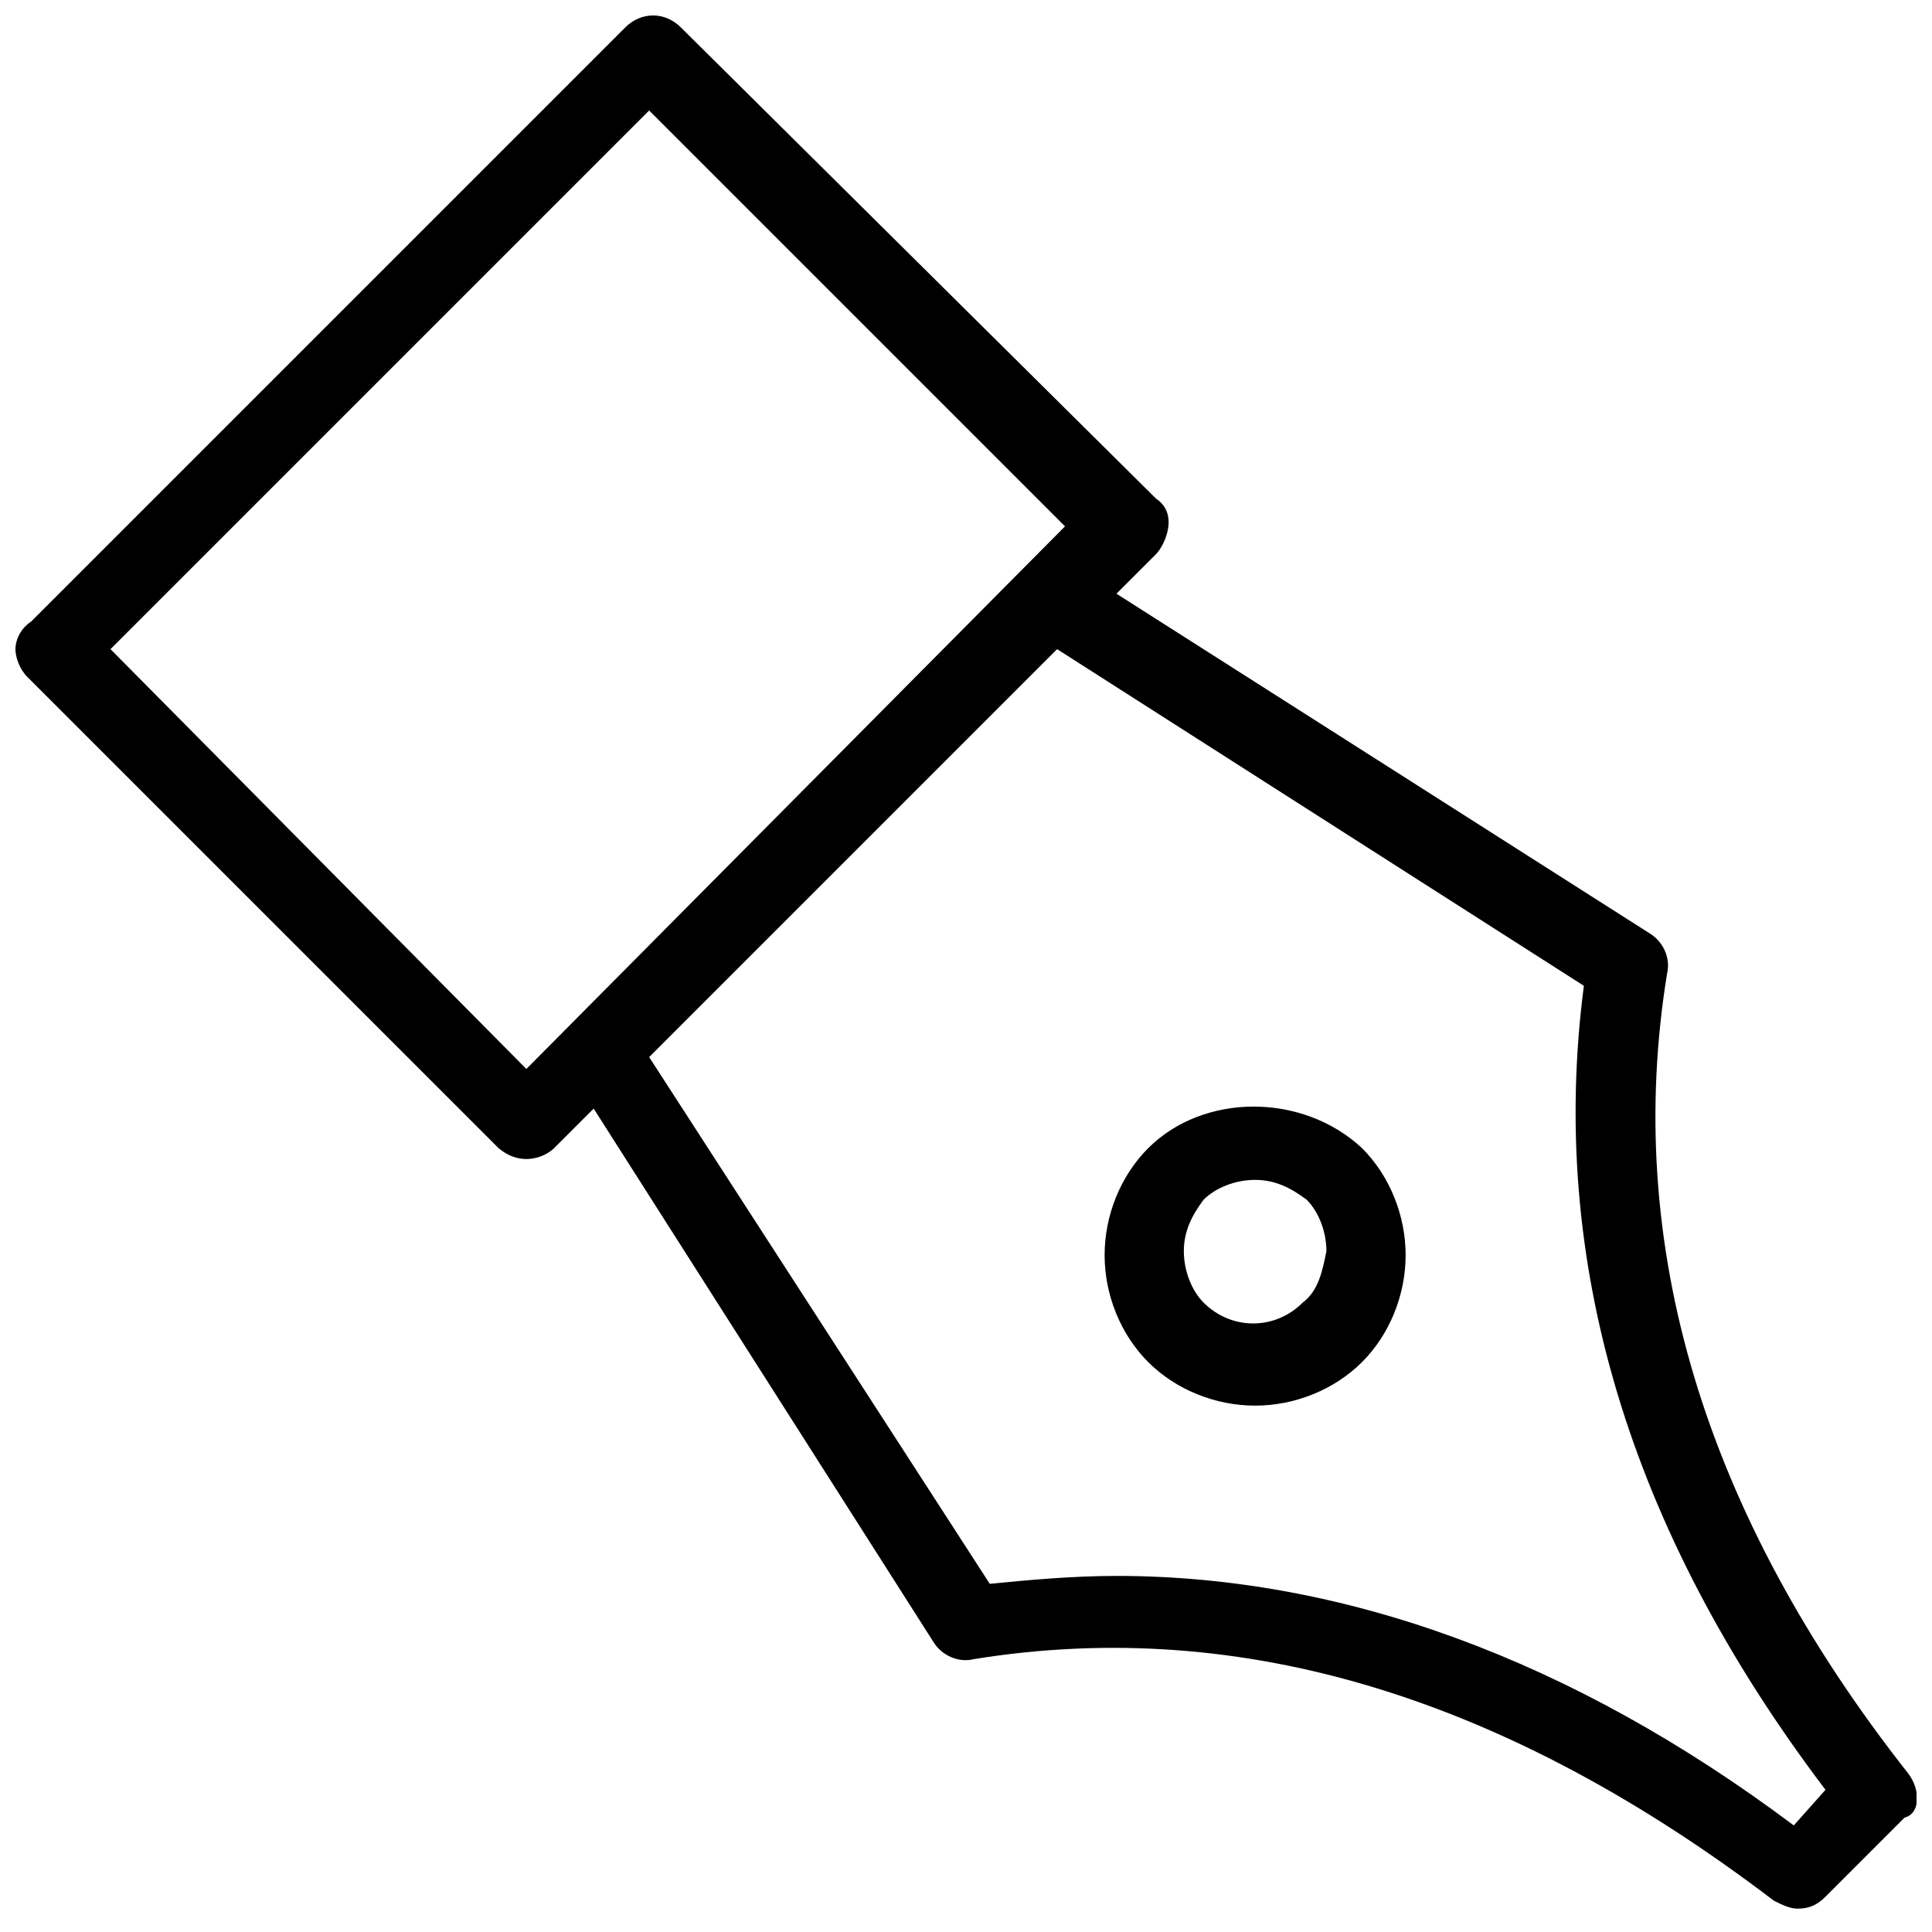 <?xml version="1.0" encoding="UTF-8"?>
<!-- Uploaded to: ICON Repo, www.iconrepo.com, Generator: ICON Repo Mixer Tools -->
<svg width="800px" height="800px" version="1.1" viewBox="144 144 512 512" xmlns="http://www.w3.org/2000/svg">
 <defs>
  <clipPath id="a">
   <path d="m148.09 148.09h503.81v501.91h-503.81z"/>
  </clipPath>
 </defs>
 <g clip-path="url(#a)">
  <path d="m649.8 614.12c-54.578-69.273-75.57-140.65-64.027-212.02 1.051-4.199-1.051-8.398-4.199-10.496l-141.7-90.266 10.496-10.496c2.098-2.098 6.297-10.496 0-14.695l-125.95-124.9c-4.199-4.199-10.496-4.199-14.695 0l-157.44 157.44c-3.144 2.098-4.195 5.246-4.195 7.348 0 2.098 1.051 5.246 3.148 7.348l124.9 124.9c6.297 5.246 12.594 2.098 14.695 0l10.496-10.496 90.266 141.7c2.098 3.148 6.297 5.246 10.496 4.199 71.371-11.547 141.7 10.496 212.02 64.027 2.098 1.051 4.199 2.098 6.297 2.098 3.148 0 5.246-1.051 7.348-3.148l20.992-20.992c4.199-1.051 4.199-7.348 1.051-11.547zm-366.31-186.83-110.21-111.26 142.75-142.75 110.21 110.21zm335.88 200.47c-58.777-44.082-119.66-66.125-179.48-66.125-11.547 0-23.09 1.051-33.586 2.098l-90.27-139.59 108.11-108.11 139.6 89.215c-9.445 72.422 11.547 143.8 64.027 213.07z"/>
 </g>
 <path d="m448.28 448.28c-7.348 7.348-11.547 17.844-11.547 28.34s4.199 20.992 11.547 28.34c7.348 7.348 17.844 11.547 28.34 11.547s20.992-4.199 28.34-11.547c7.348-7.348 11.547-17.844 11.547-28.34s-4.199-20.992-11.547-28.34c-15.746-14.695-41.984-14.695-56.68 0zm40.934 40.934c-7.348 7.348-18.895 7.348-26.238 0-3.148-3.148-5.246-8.398-5.246-13.645 0-5.246 2.098-9.445 5.246-13.645 3.148-3.148 8.398-5.246 13.645-5.246s9.445 2.098 13.645 5.246c3.148 3.148 5.246 8.398 5.246 13.645-1.051 5.246-2.098 10.496-6.297 13.645z"/>
</svg>
